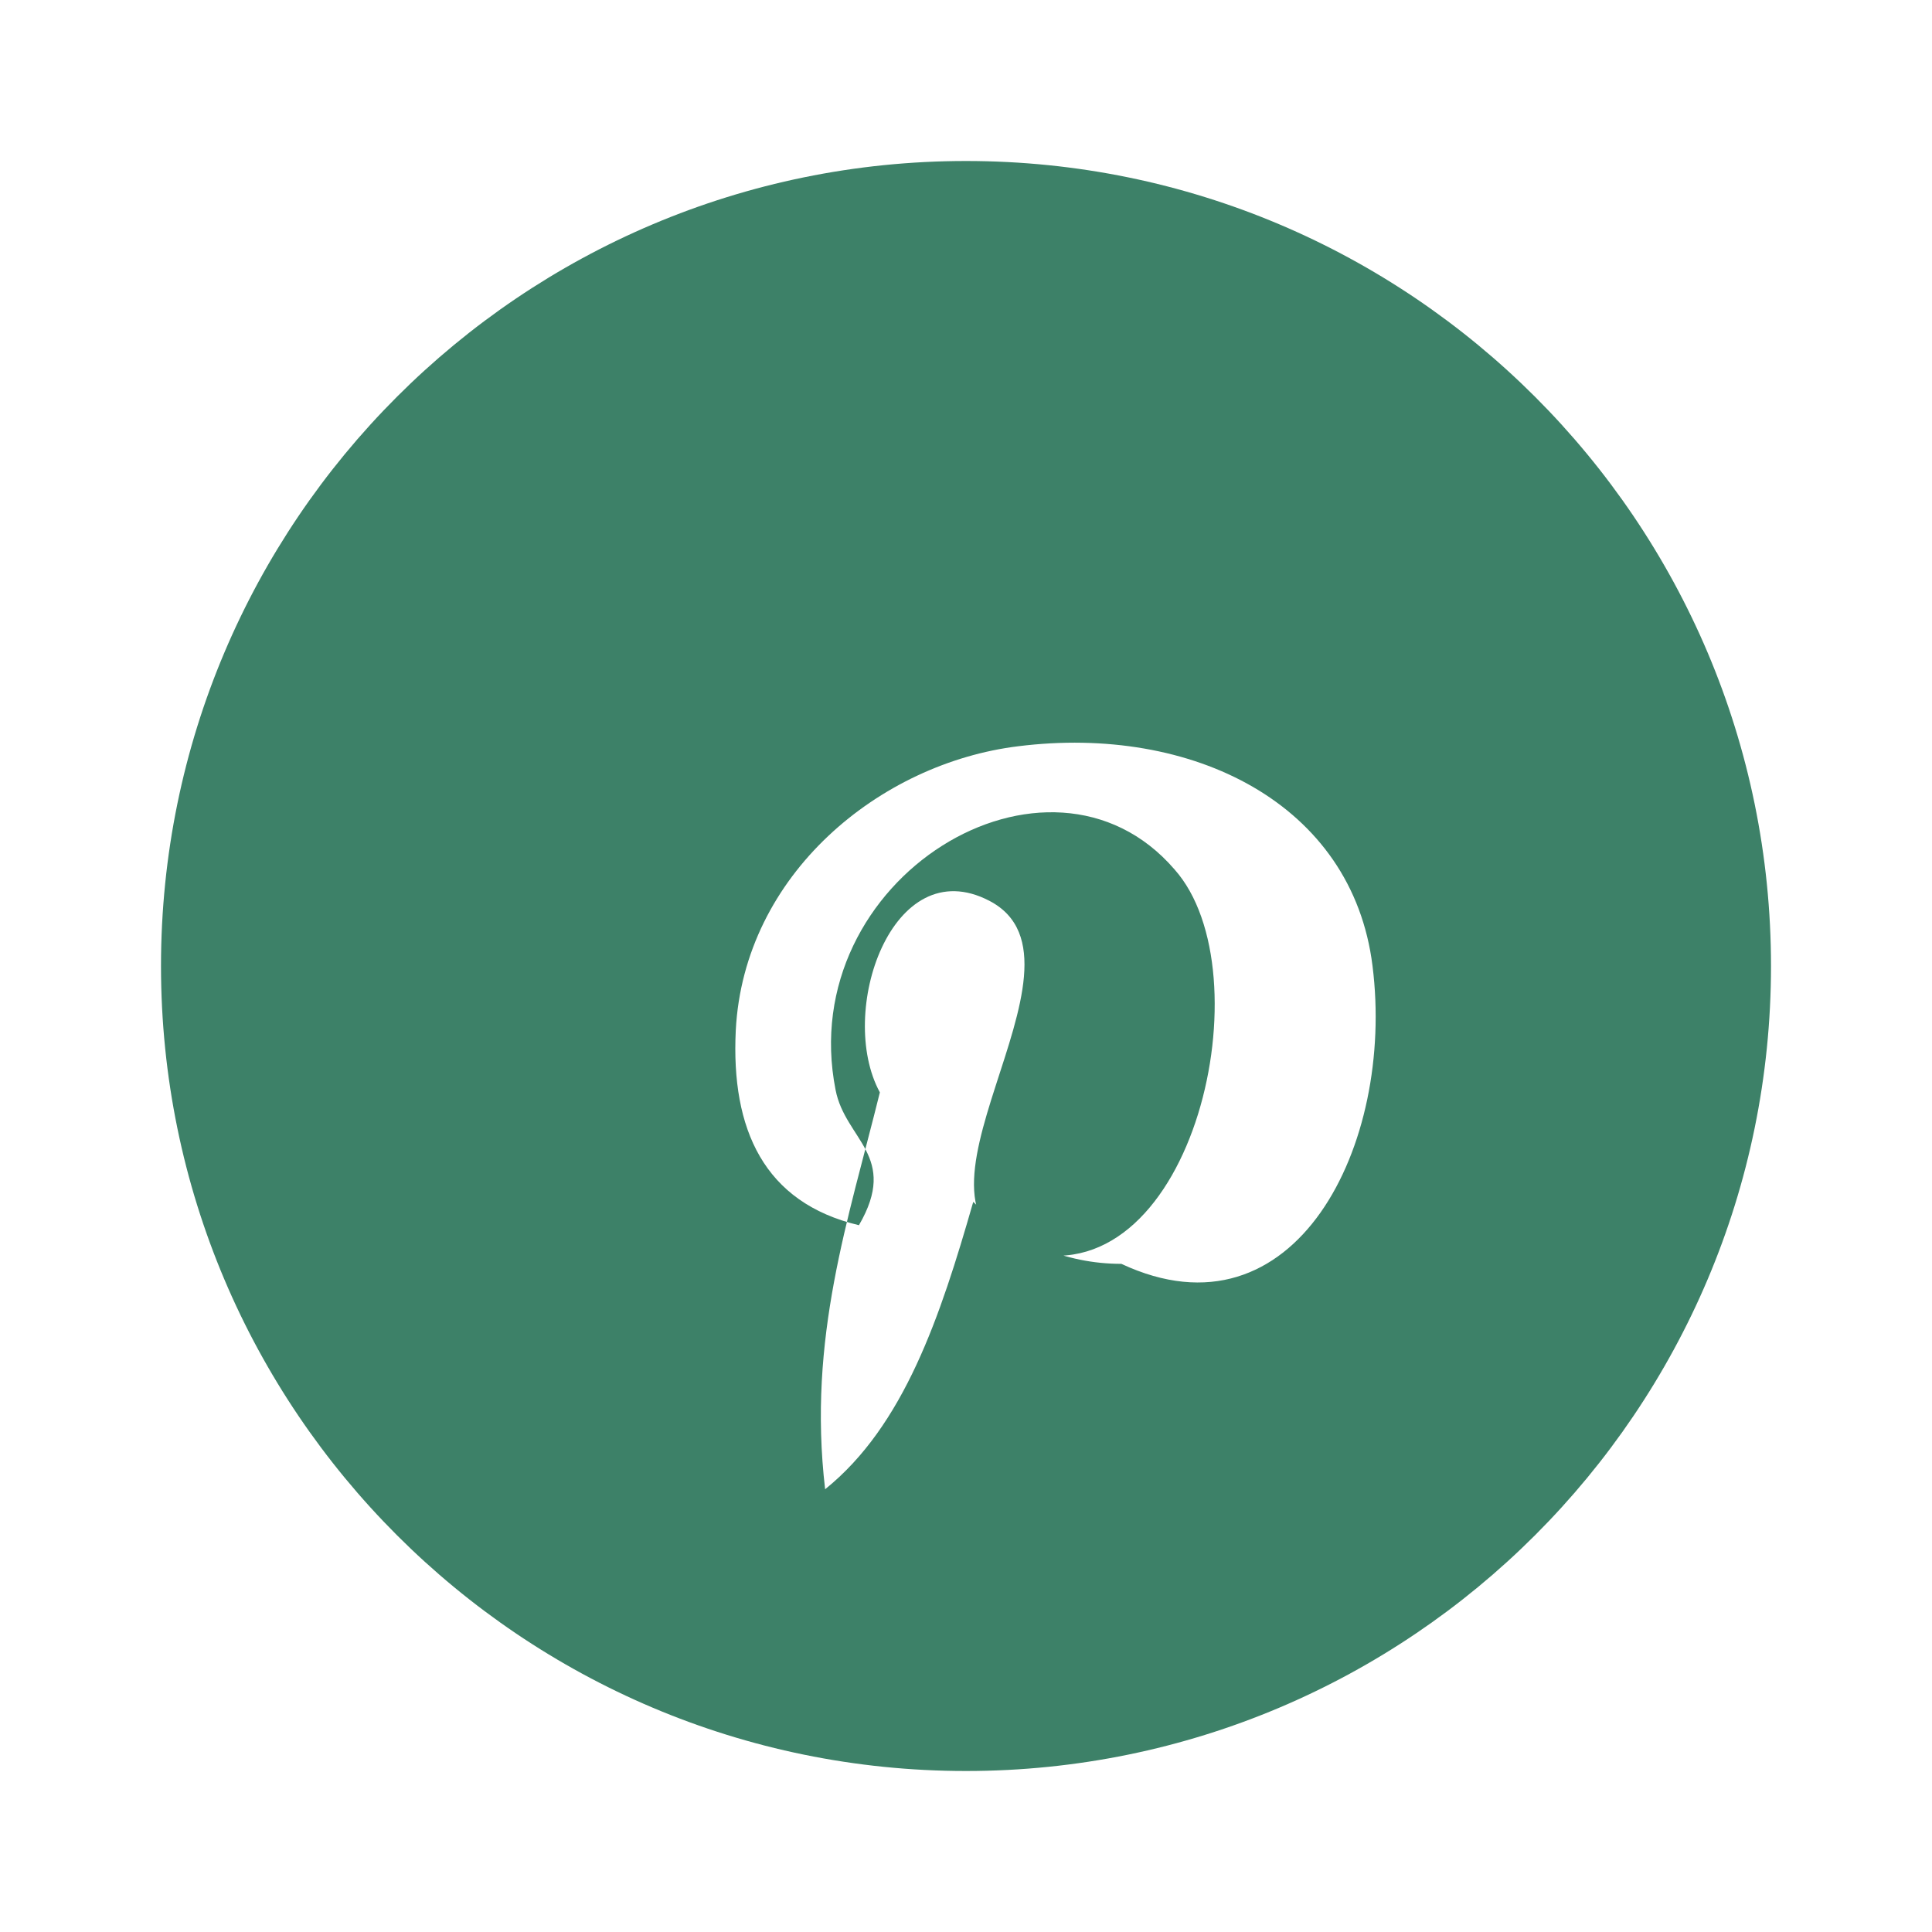 <svg width="24" height="24" viewBox="0 0 24 24" fill="none" xmlns="http://www.w3.org/2000/svg">
  <path d="M12 2C6.48 2 2 6.48 2 12C2 17.52 6.48 22 12 22C17.52 22 22 17.52 22 12C22 6.48 17.52 2 12 2ZM13.93 15.7C13.23 15.7 12.59 15.42 12.09 14.93C11.68 16.36 11.23 17.71 10.25 18.5C10.03 16.62 10.54 15.15 10.93 13.57C10.39 12.58 11.08 10.56 12.29 11.19C13.77 11.96 10.85 15.1 12.79 15.56C14.83 16.04 15.73 12.08 14.59 10.8C13.03 8.99 9.86 10.91 10.38 13.54C10.5 14.16 11.17 14.36 10.67 15.22C9.49 14.94 9.08 14.03 9.14 12.8C9.24 10.86 10.93 9.48 12.65 9.27C14.81 9 16.8 9.98 17.05 12C17.33 14.22 16.09 16.71 13.93 15.7Z" fill="#3D8168"/>
</svg>
